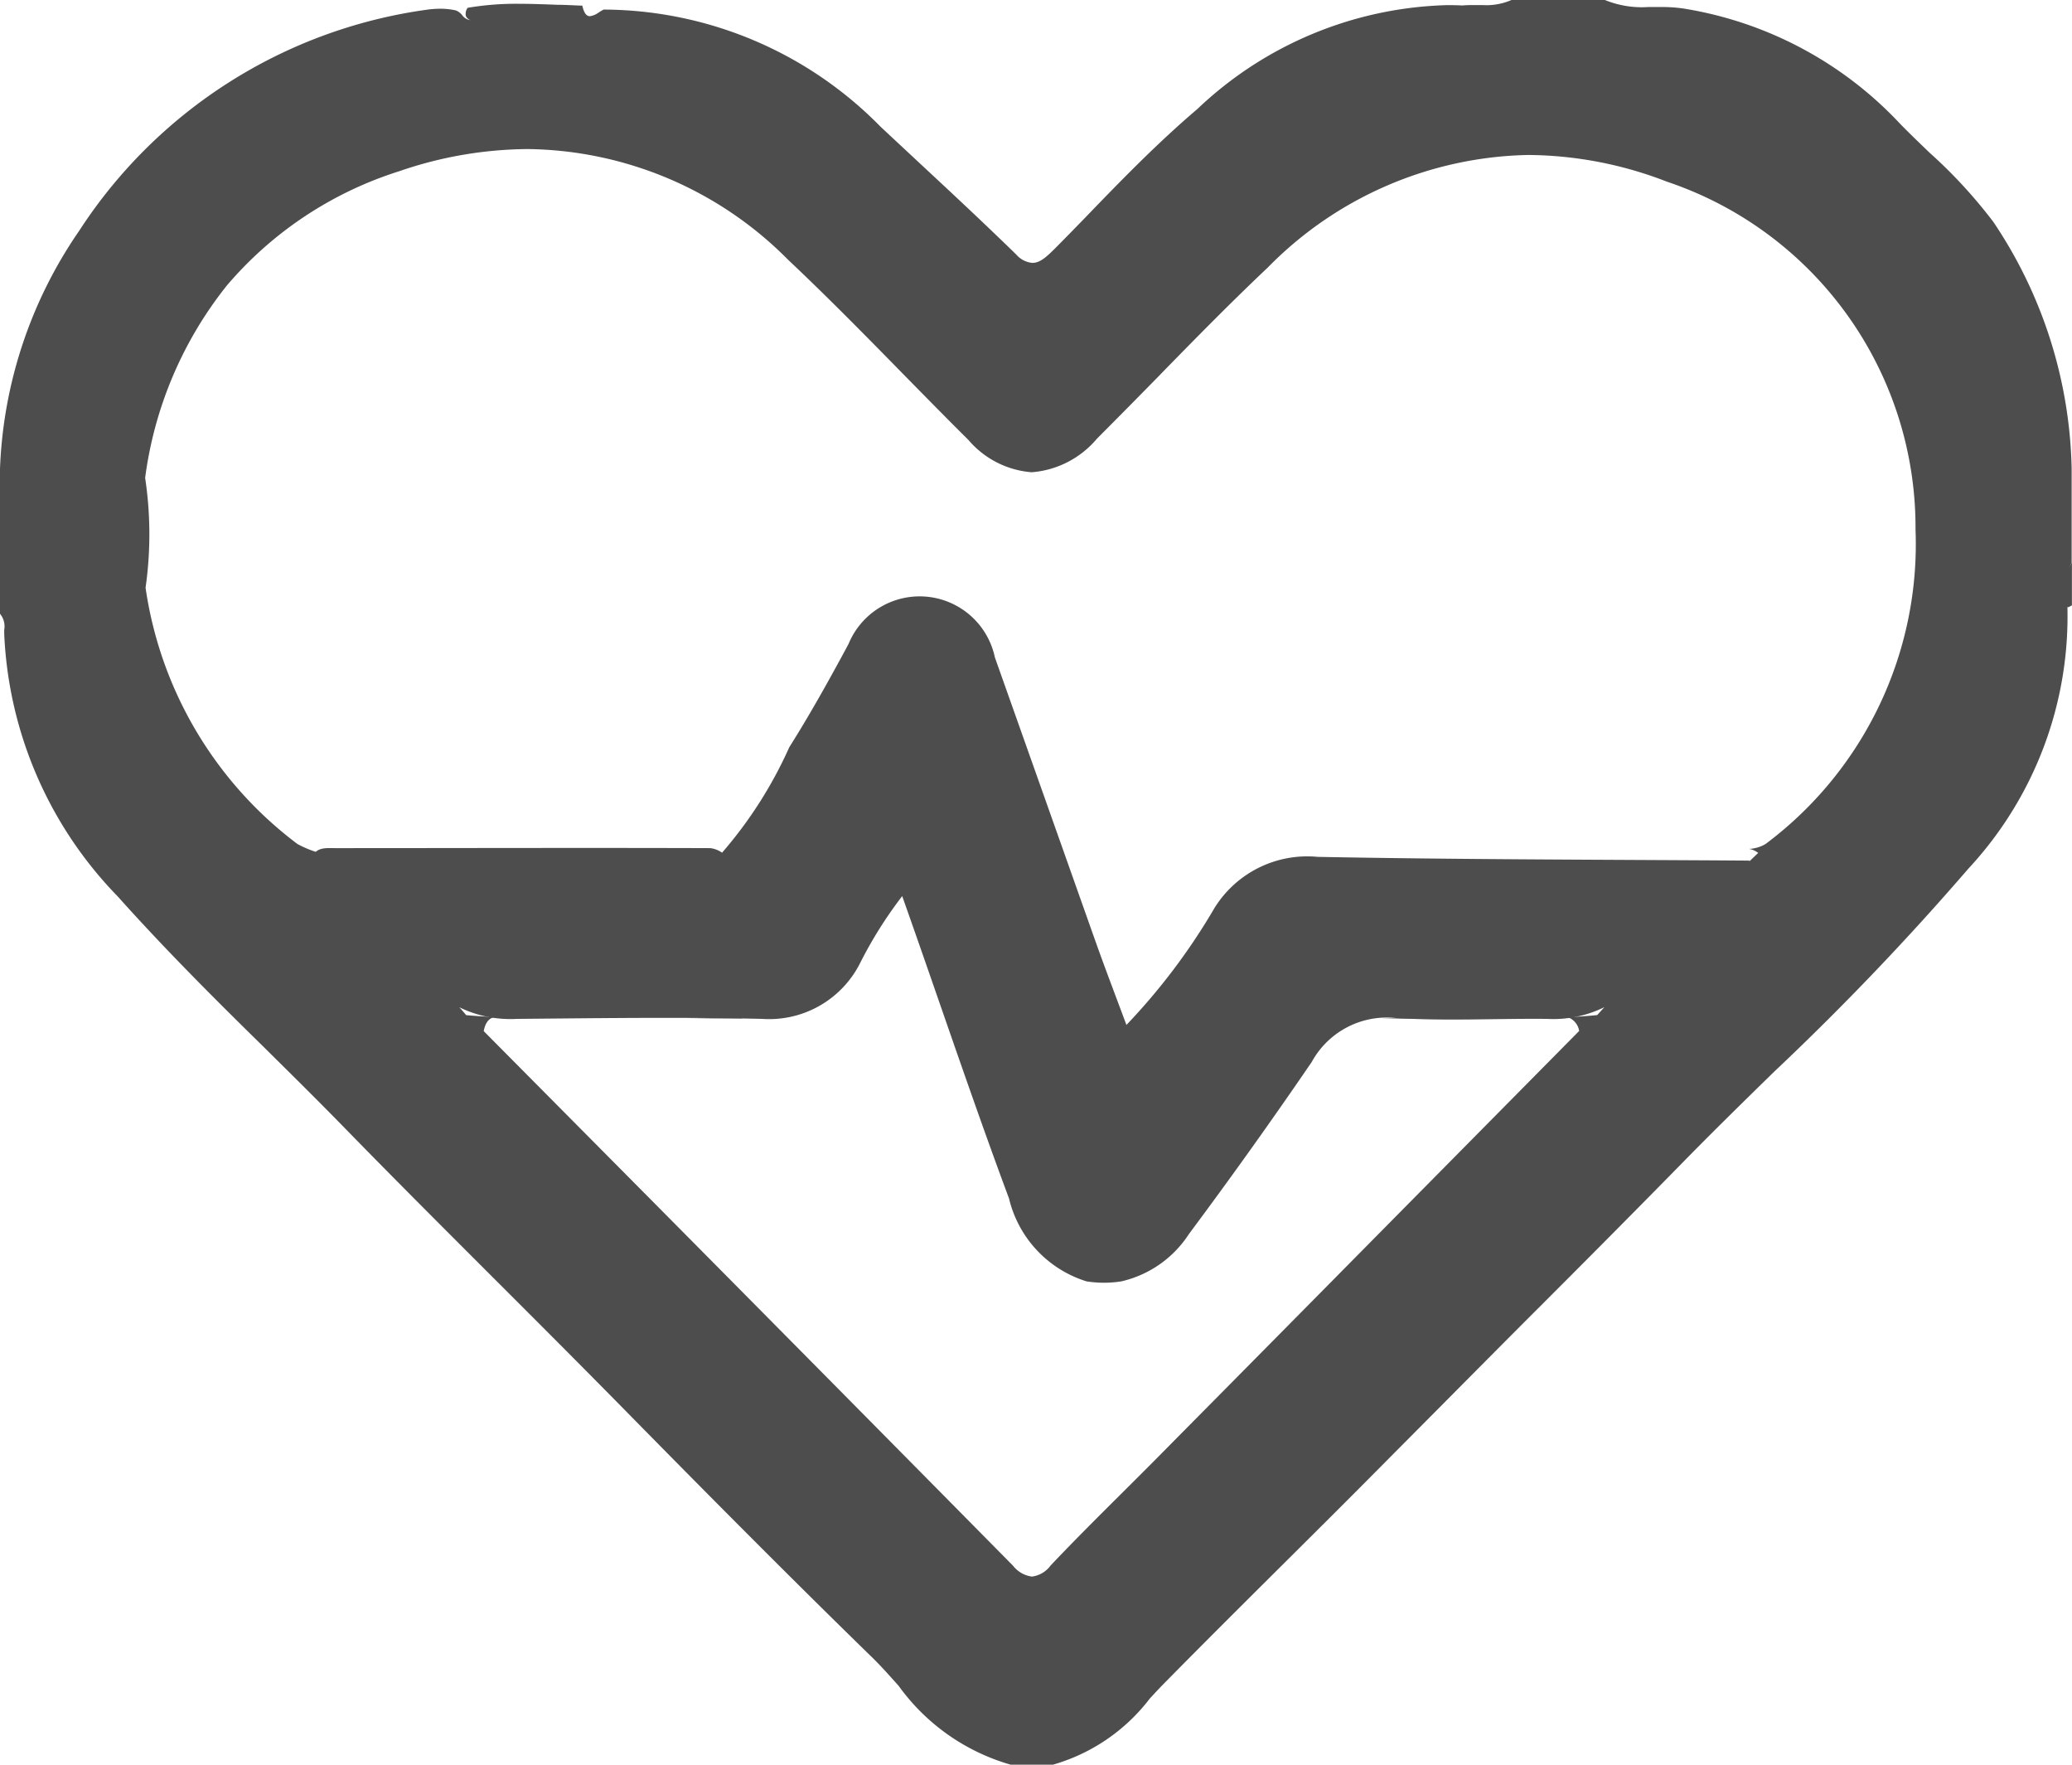 <svg xmlns="http://www.w3.org/2000/svg" width="29.422" height="25.051" viewBox="0 0 29.422 25.051">
  <g id="Group_586" data-name="Group 586" transform="translate(0)">
    <path id="Vector" d="M.127.606.079.632H.024A.748.748,0,0,1,.127,0Z" transform="translate(29.294 7.987)" fill="#4d4d4d"/>
    <path id="Vector-2" data-name="Vector" d="M5.829,3.643a6.053,6.053,0,0,0,.957-1.5c.3-.475.574-.969.841-1.465a1.092,1.092,0,0,1,2.078.19Q10.42,2.884,11.134,4.9c.133.375.276.747.439,1.186a8.9,8.9,0,0,0,1.248-1.656A1.55,1.55,0,0,1,14.289,3.7c2.045.039,4.092.039,6.137.053a23.066,23.066,0,0,1-2.071,2.083A1.643,1.643,0,0,1,17.544,6c-.719-.007-1.441.033-2.156-.013a1.213,1.213,0,0,0-1.184.625q-.847,1.239-1.744,2.443a1.559,1.559,0,0,1-.959.671,1.576,1.576,0,0,1-.495,0,1.63,1.63,0,0,1-1.1-1.176c-.525-1.41-1-2.836-1.517-4.293a6,6,0,0,0-.609.973A1.446,1.446,0,0,1,6.4,6C5.241,5.973,4.079,5.99,2.918,6A1.655,1.655,0,0,1,2.1,5.835L0,3.747c.043-.189.194-.172.333-.171,1.777,0,3.555-.006,5.332,0a.372.372,0,0,1,.164.063Z" transform="translate(4.422 8.464)" fill="#4d4d4d"/>
    <path id="Subtract" d="M14.951,25.051h-.6a2.967,2.967,0,0,1-1.592-1.121c-.125-.138-.266-.3-.411-.437C11.3,22.471,10.177,21.344,8.9,20.045c-.64-.651-1.315-1.326-1.858-1.868l-.093-.093c-.67-.67-1.363-1.362-2.035-2.051-.376-.386-.766-.771-1.143-1.144l-.016-.016c-.7-.686-1.415-1.4-2.084-2.148A5.694,5.694,0,0,1,.06,9c0-.019,0-.039,0-.058A.281.281,0,0,0,0,8.713V6.656A6.358,6.358,0,0,1,1.124,3.277,7.029,7.029,0,0,1,6.053.139a1.432,1.432,0,0,1,.2-.015.975.975,0,0,1,.22.024.211.211,0,0,1,.088.065.17.17,0,0,0,.12.073.108.108,0,0,1-.066-.06A.146.146,0,0,1,6.64.111,4.084,4.084,0,0,1,7.375.054c.186,0,.382.008.54.014.118,0,.236.009.354.012.022.1.055.15.108.15A.279.279,0,0,0,8.506.174L8.517.167c.018-.011.037-.022.055-.031H8.6A5.535,5.535,0,0,1,12.505,1.8l.549.512c.454.422.923.859,1.375,1.3a.344.344,0,0,0,.231.12c.116,0,.213-.1.316-.2q.221-.223.44-.449C15.92,2.56,16.44,2.026,17,1.55A5.348,5.348,0,0,1,20.545.073c.072,0,.145,0,.217.005.051-.005.1-.006.15-.006h.136A.9.9,0,0,0,21.463,0h1.326A1.389,1.389,0,0,0,23.4.1h.174a2.12,2.12,0,0,1,.324.02,5.374,5.374,0,0,1,3.081,1.635c.138.142.282.279.421.413a7,7,0,0,1,.905.982,6.5,6.5,0,0,1,1.112,3.5V7.988a.577.577,0,0,0-.061.379,1.04,1.04,0,0,1,0,.215,5.262,5.262,0,0,1-1.407,3.751,38.973,38.973,0,0,1-2.731,2.857l-.007.006c-.467.456-.886.867-1.295,1.284-.755.771-1.531,1.55-2.282,2.3l-.047.047c-.586.588-1.192,1.2-1.789,1.8-.522.528-1.053,1.057-1.6,1.6-.512.509-1.092,1.086-1.642,1.644-.068.069-.135.139-.2.21l-.024.025a2.647,2.647,0,0,1-1.39.948ZM9.177,14.278c-.455,0-.918.005-1.366.009h-.1q-.608.007-1.188.011l.086.1.011.013c.125.011.253.02.4.027-.081.019-.13.084-.151.2L9.312,17.1c1.809,1.825,3.439,3.472,5.073,5.127a.407.407,0,0,0,.268.154.387.387,0,0,0,.265-.157c.324-.342.664-.681.993-1.008l.023-.023c.171-.17.342-.34.512-.512q1.608-1.624,3.215-3.251l.253-.256,2.51-2.539a.25.25,0,0,0-.159-.194c.14-.008.275-.017.415-.031l.1-.111h-.953c-.722,0-1.621,0-2.478-.016H19.32a.8.8,0,0,0-.724.384c-.311.452-.643.917-.936,1.326-.314.44-.6.837-.874,1.238a2.149,2.149,0,0,1-.884.792.418.418,0,0,1-.226.076.37.37,0,0,1-.223-.083,1.575,1.575,0,0,1-.858-1.025c-.4-1.155-.806-2.281-1.235-3.474-.17-.473-.343-.951-.516-1.437-.086.148-.172.288-.256.424l-.015.024a8.4,8.4,0,0,0-.48.851A1.465,1.465,0,0,1,10.6,14.3l-.1,0C10.1,14.283,9.671,14.278,9.177,14.278Zm3.9-5.543a.859.859,0,0,1,.721.495,2.727,2.727,0,0,1,.194.477l.005.017c.02.06.041.121.063.18.237.646.471,1.305.7,1.943l0,.006,0,.009c.255.719.518,1.462.787,2.189.139.376.3.558.506.558.167,0,.362-.132.58-.391a8.519,8.519,0,0,0,.626-.878l.033-.05q.067-.1.136-.206a1.29,1.29,0,0,1,1.182-.619h.031c.821.011,1.633.013,2.388.013h2.8a1.737,1.737,0,0,0,1.018-.256l.056-.054.063-.06a.29.29,0,0,0-.13-.057.505.505,0,0,0,.235-.07A5.313,5.313,0,0,0,27.2,7.516a5.178,5.178,0,0,0-3.53-4.937A5.524,5.524,0,0,0,21.7,2.2,5.321,5.321,0,0,0,18,3.8c-.519.49-1.027,1.008-1.518,1.51l0,0-.007.008c-.294.3-.6.61-.9.911a1.346,1.346,0,0,1-.924.475,1.312,1.312,0,0,1-.9-.459c-.318-.315-.642-.646-.929-.938-.5-.51-1.068-1.089-1.632-1.62A5.286,5.286,0,0,0,7.493,2.116a5.7,5.7,0,0,0-1.825.315,5.314,5.314,0,0,0-2.445,1.62A5.527,5.527,0,0,0,2.061,6.784a5.379,5.379,0,0,1,.006,1.559,5.544,5.544,0,0,0,2.156,3.638,1.53,1.53,0,0,0,.854.181h.074c.2,0,.415.006.666.006.282,0,.57,0,.849-.005h.117l.153,0h.017c.346,0,.717-.008,1.084-.008.849,0,1.5.024,2.1.079.453-.046.644-.378.829-.7.039-.068.084-.146.13-.217.193-.3.37-.63.527-.92a10.409,10.409,0,0,1,.761-1.261A.876.876,0,0,1,13.072,8.735Zm7.54,5.726-.337,0H19.61c.136-.006.277-.008.431-.008s.347,0,.571.006Zm-10.079,0H9.706c.148,0,.3-.005.444-.005l.382,0Z" transform="translate(0)" fill="#4d4d4d"/>
  </g>
</svg>
